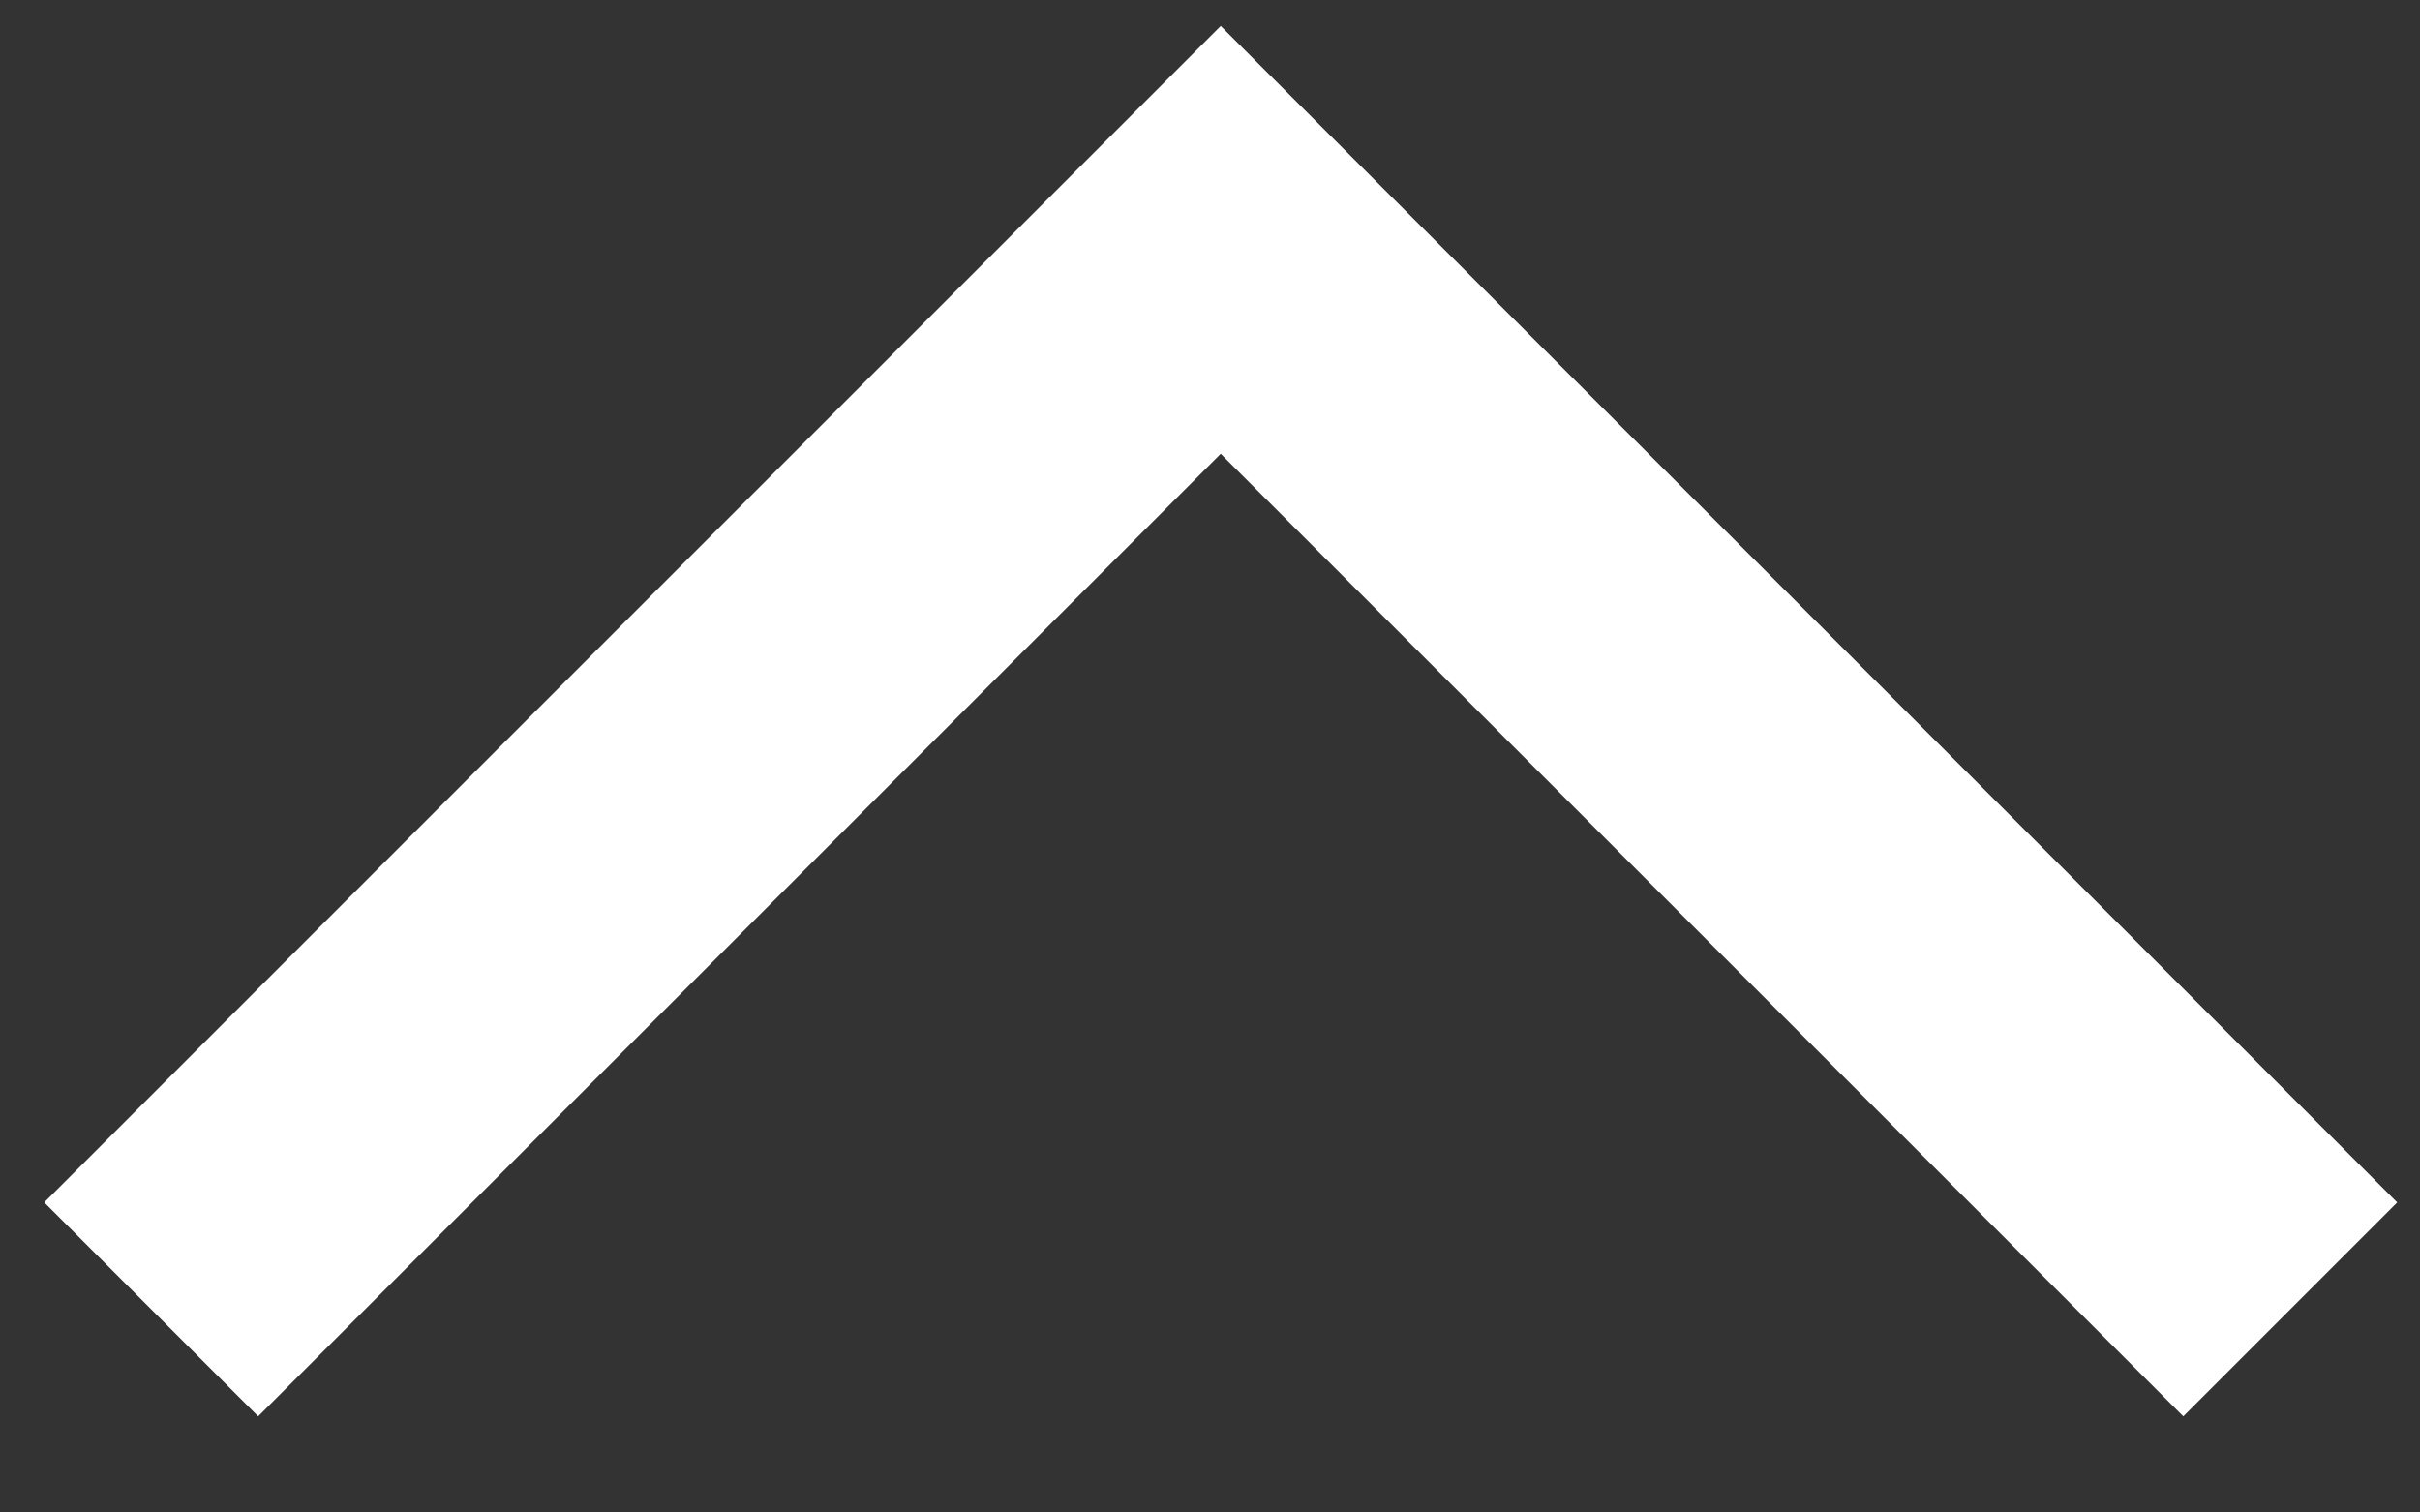 <?xml version="1.0" encoding="UTF-8"?>
<svg width="16px" height="10px" viewBox="0 0 16 10" version="1.1" xmlns="http://www.w3.org/2000/svg" xmlns:xlink="http://www.w3.org/1999/xlink">
    <rect x="0" y="0" width="16" height="10" fill="#333333" stroke="none"/>
    <title>top@2x</title>
    <g id="页面-1" stroke="none" stroke-width="1" fill="none" fill-rule="evenodd">
        <g id="coupon.today_homepage" transform="translate(-1564, -3724)" stroke="#FFFFFF" stroke-width="2">
            <g id="编组-4" transform="translate(1550, 3708)">
                <polyline id="top" transform="translate(22.071, 24.657) rotate(-45) translate(-22.071, -24.657) " points="17.071 19.657 27.071 19.657 27.071 29.657"></polyline>
            </g>
        </g>
    </g>
</svg>